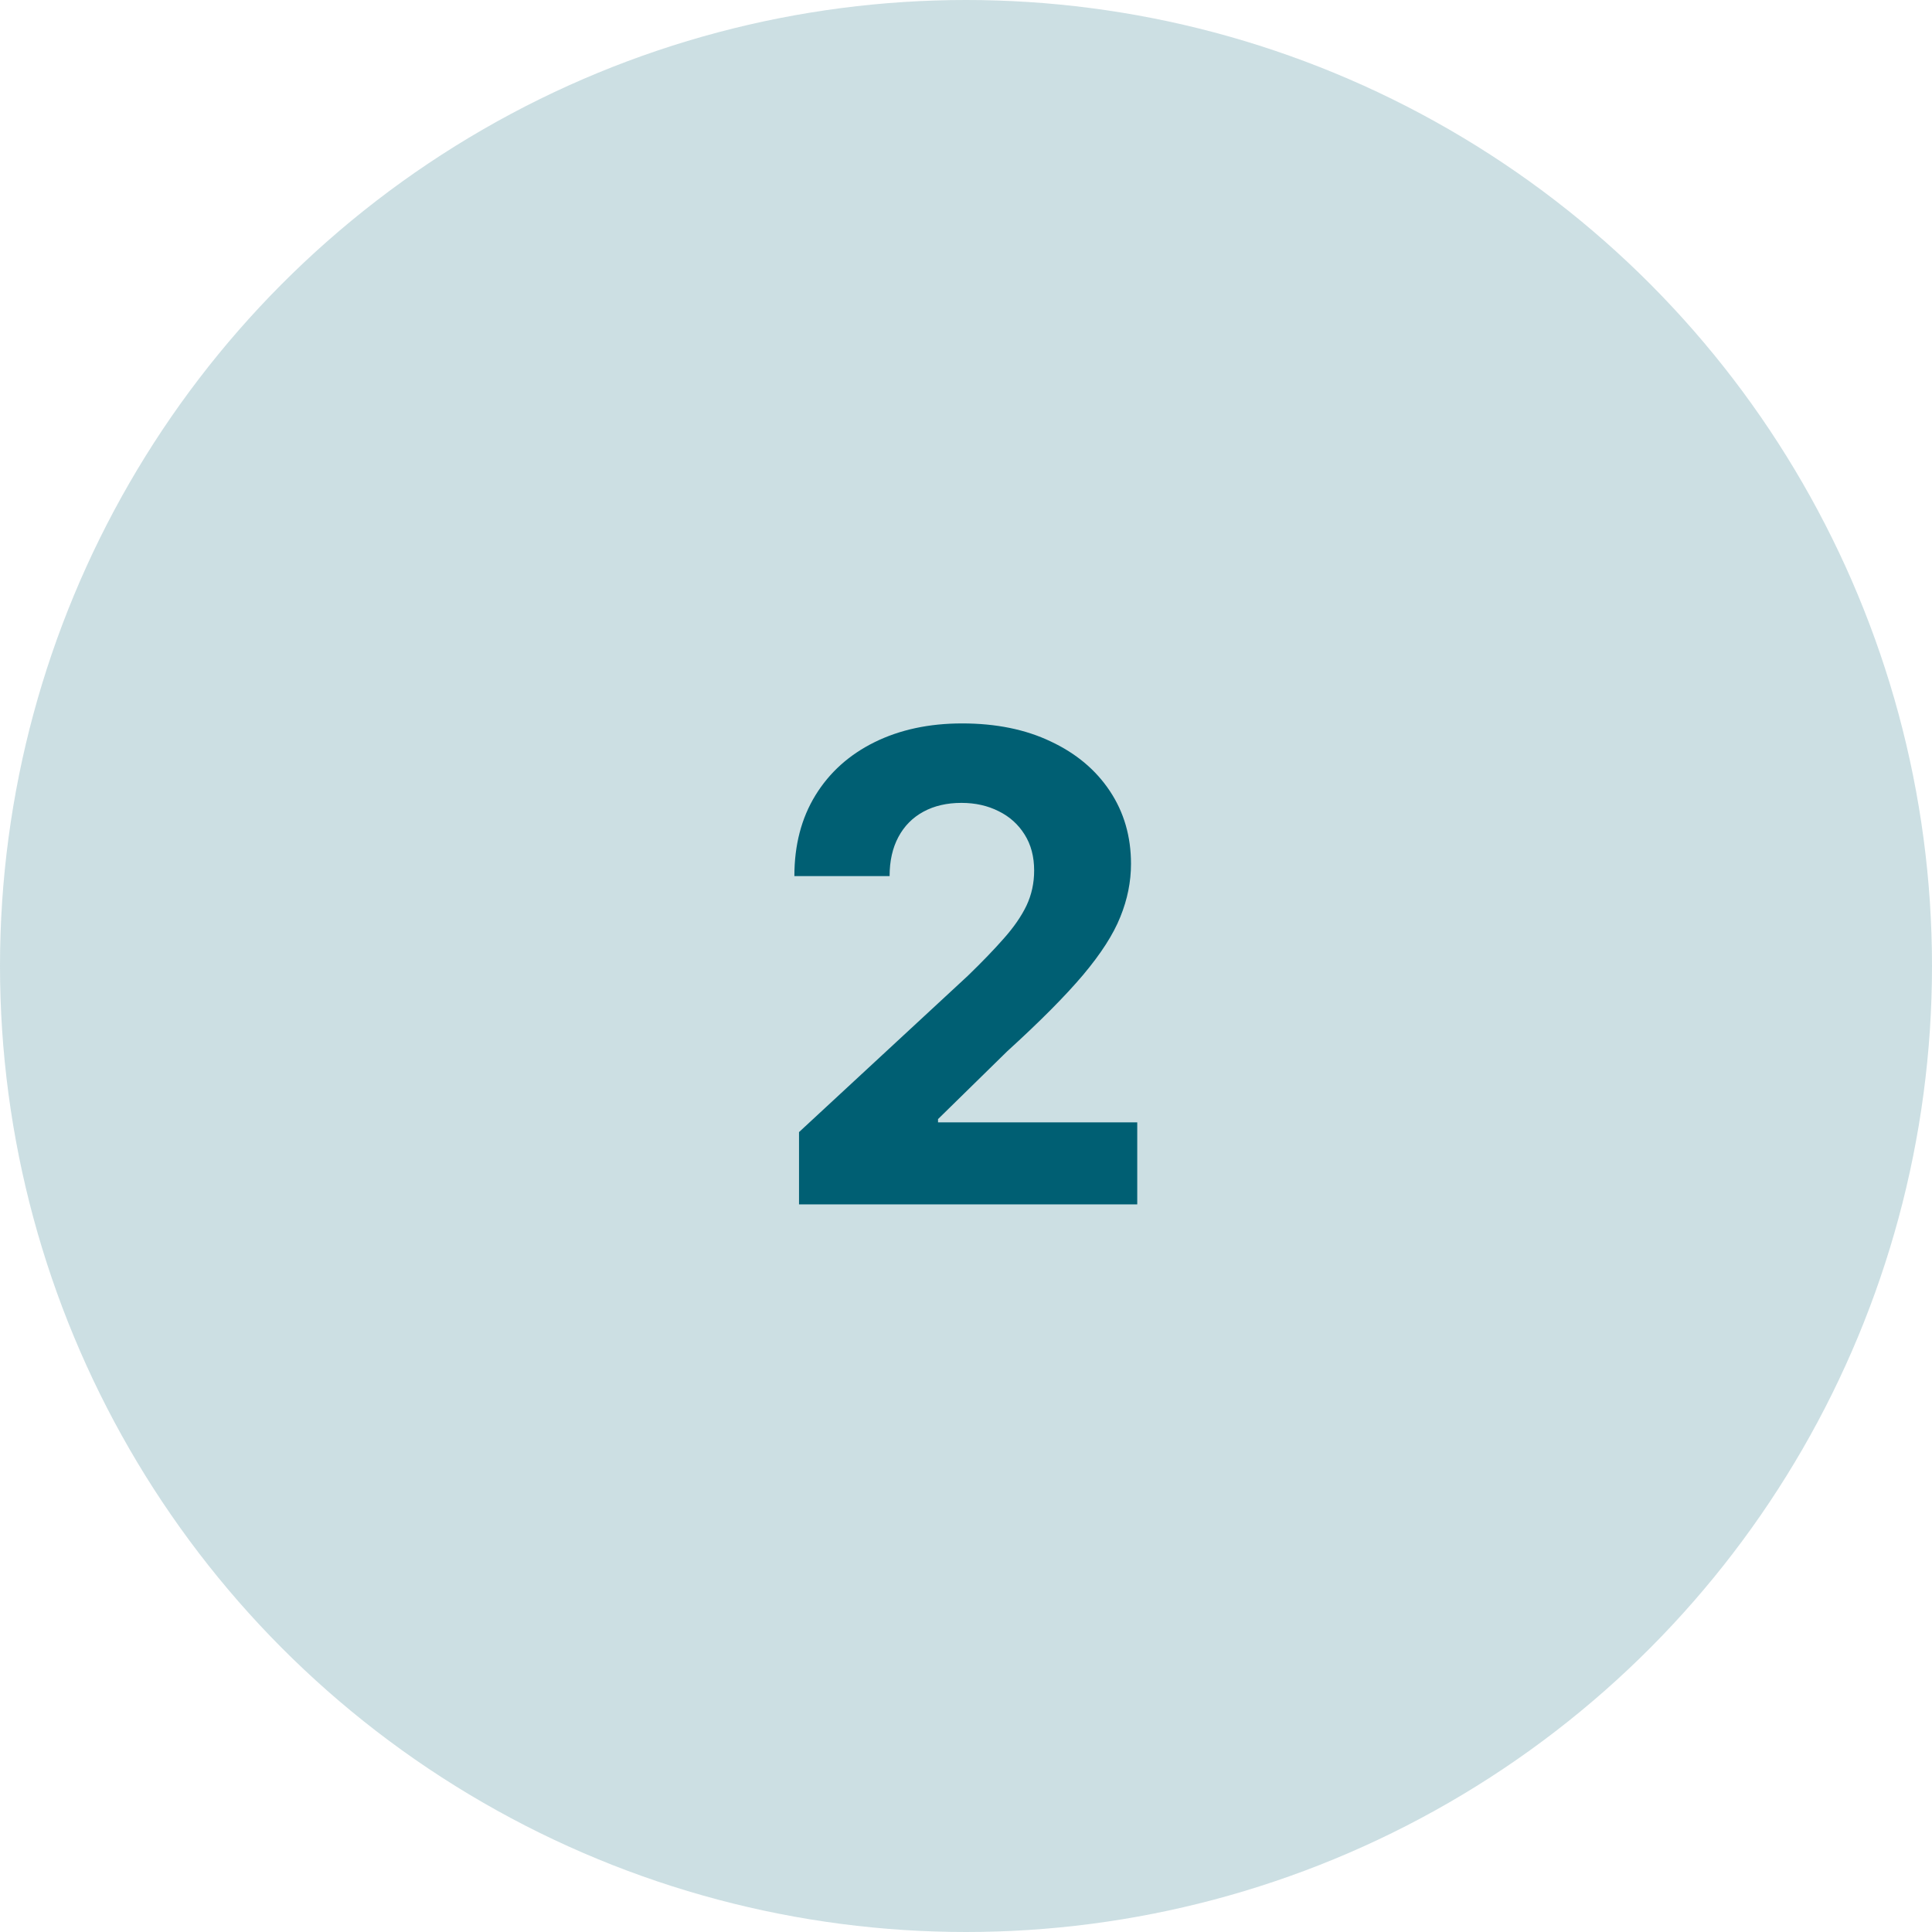 <svg xmlns="http://www.w3.org/2000/svg" width="77" height="77" viewBox="0 0 77 77" fill="none"><circle cx="38.5" cy="38.5" r="38.5" fill="#005F73" fill-opacity="0.2"></circle><path d="M31.845 48V45.12L38.576 38.887C39.148 38.333 39.628 37.835 40.016 37.392C40.41 36.948 40.709 36.514 40.912 36.09C41.115 35.659 41.216 35.194 41.216 34.695C41.216 34.142 41.09 33.664 40.838 33.264C40.585 32.858 40.241 32.547 39.804 32.332C39.367 32.11 38.871 31.999 38.317 31.999C37.739 31.999 37.234 32.116 36.803 32.35C36.372 32.584 36.04 32.92 35.806 33.357C35.572 33.794 35.455 34.314 35.455 34.917H31.66C31.66 33.68 31.94 32.606 32.5 31.695C33.06 30.784 33.845 30.079 34.855 29.58C35.864 29.082 37.028 28.832 38.345 28.832C39.699 28.832 40.878 29.073 41.881 29.553C42.891 30.027 43.675 30.685 44.235 31.529C44.796 32.372 45.076 33.338 45.076 34.428C45.076 35.142 44.934 35.846 44.651 36.542C44.374 37.238 43.878 38.01 43.164 38.859C42.45 39.703 41.444 40.715 40.145 41.897L37.385 44.602V44.732H45.325V48H31.845Z" fill="#005F73"></path></svg>